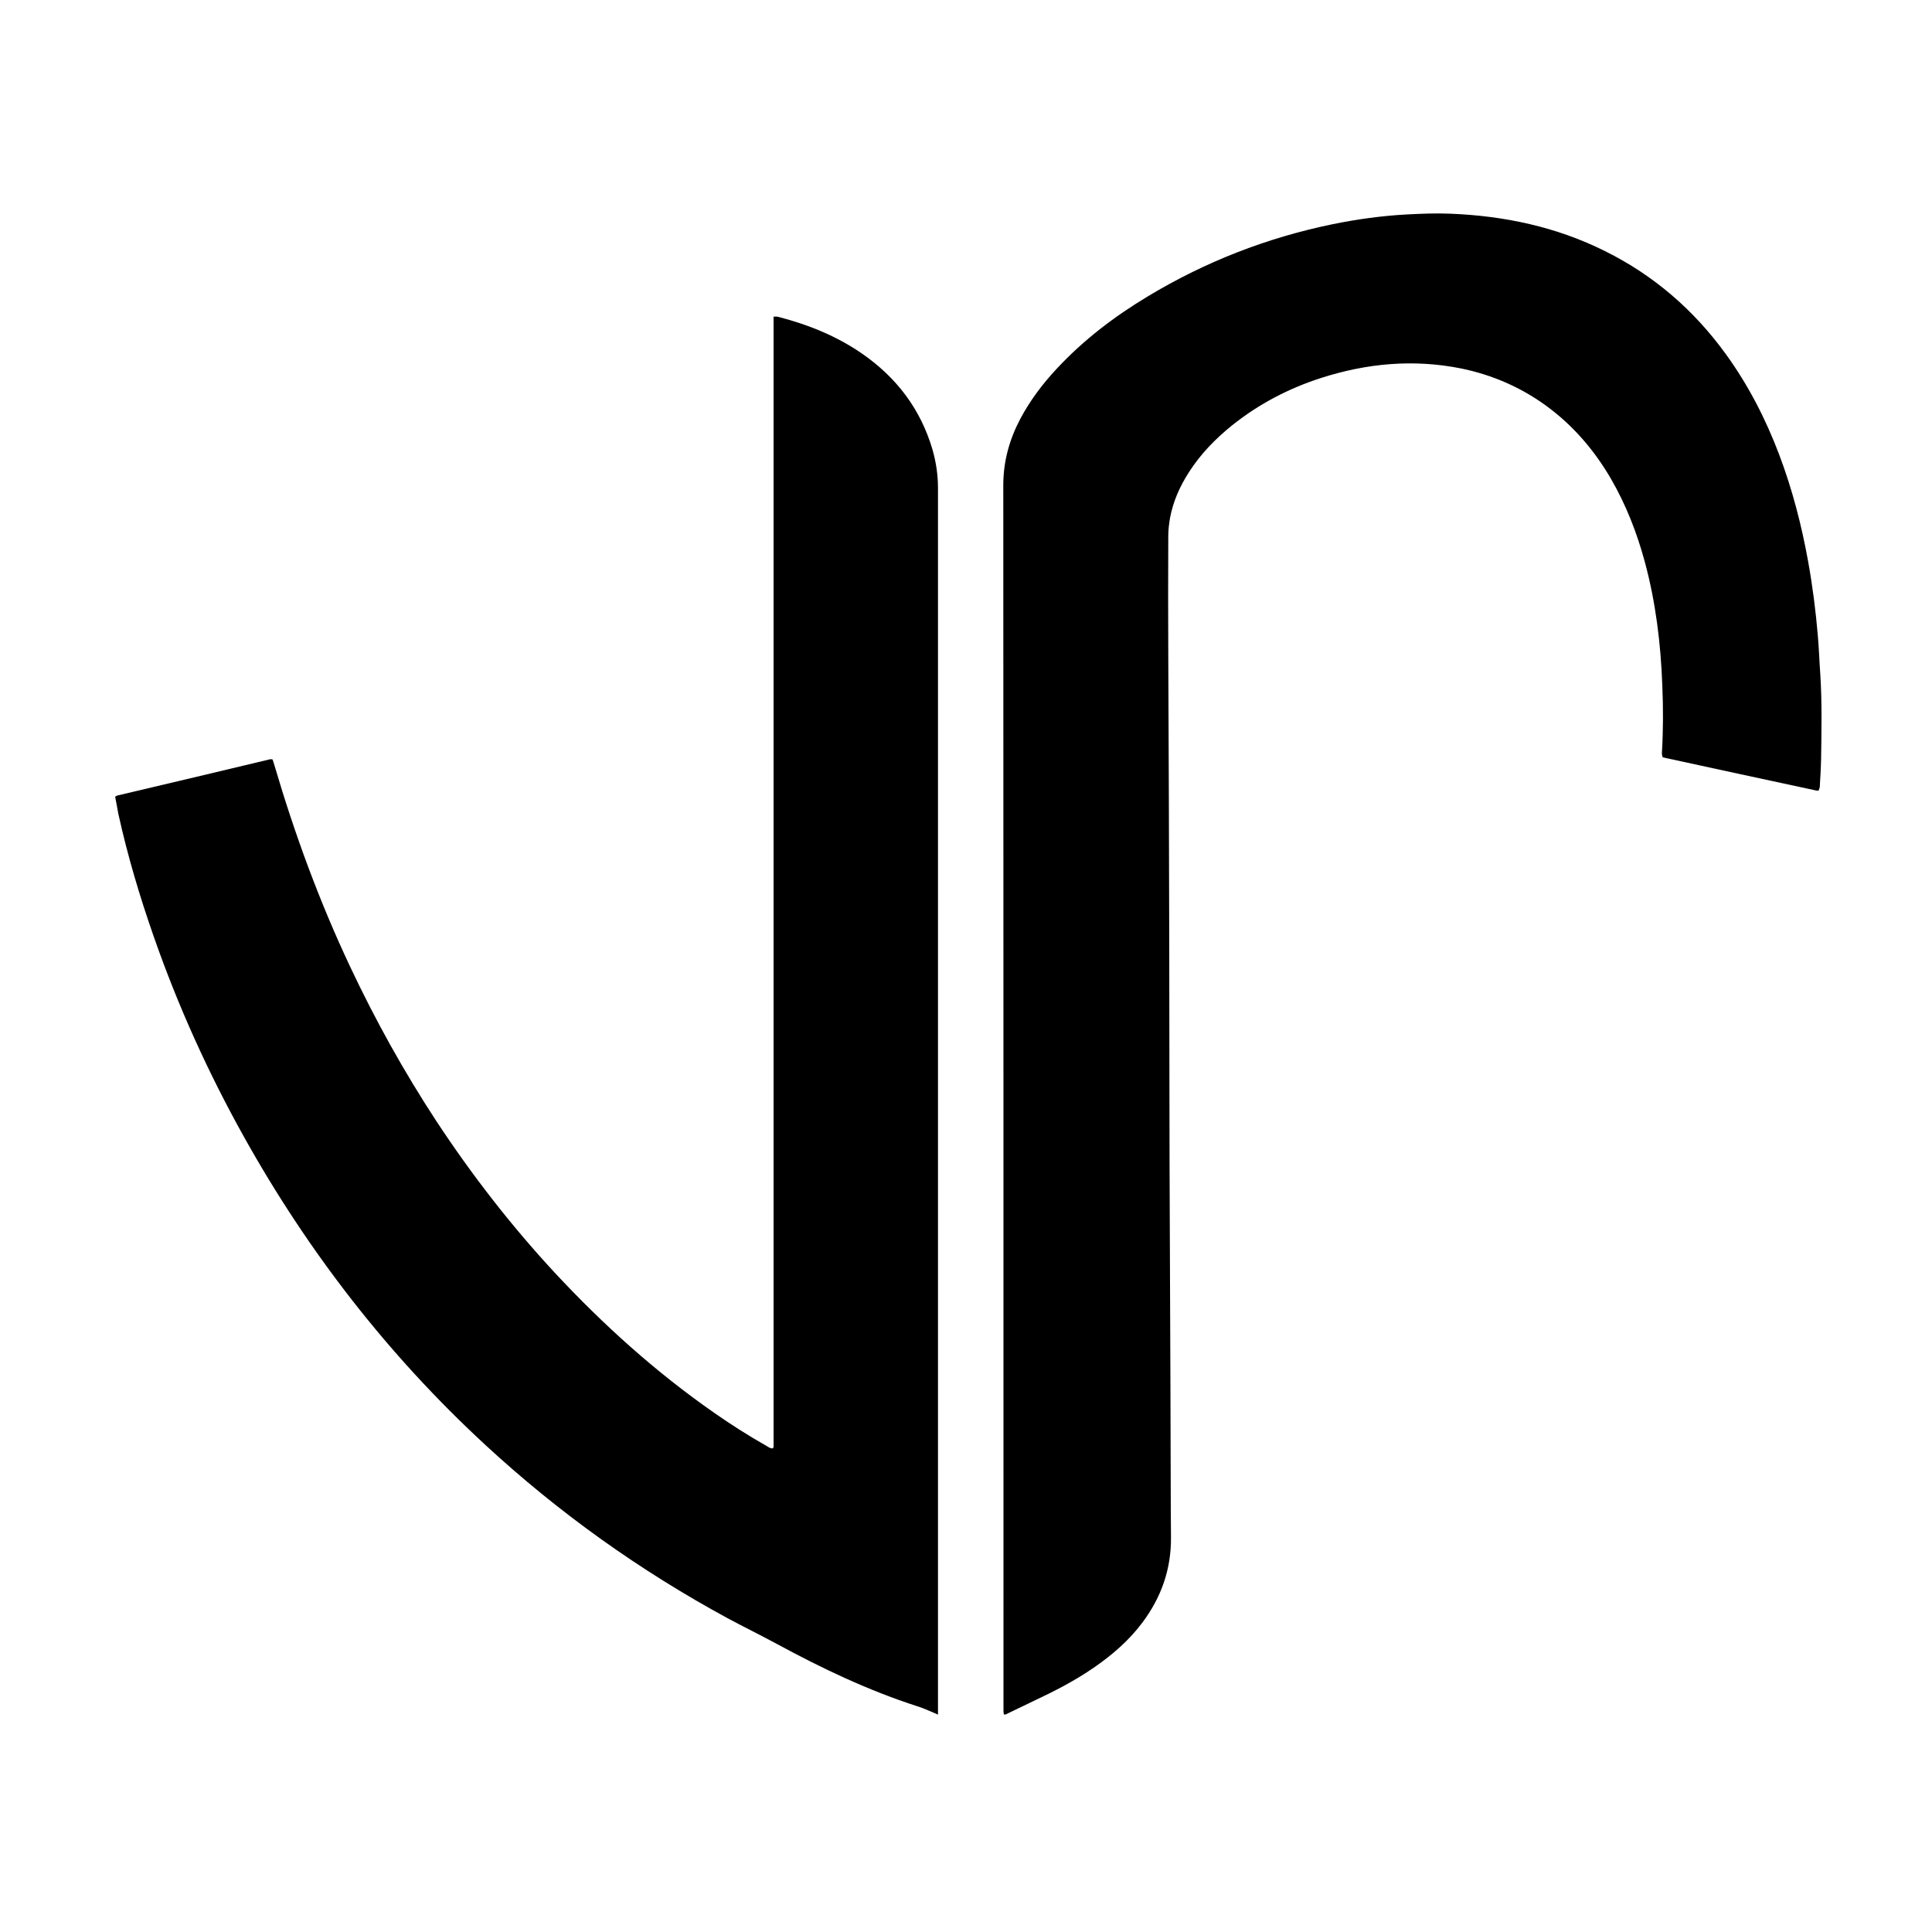 <?xml version="1.0" encoding="utf-8"?>
<!-- Generator: Adobe Illustrator 27.8.0, SVG Export Plug-In . SVG Version: 6.00 Build 0)  -->
<svg version="1.1" id="Calque_1" xmlns="http://www.w3.org/2000/svg" xmlns:xlink="http://www.w3.org/1999/xlink" x="0px" y="0px"
	 viewBox="0 0 1000 1000" style="enable-background:new 0 0 1000 1000;" xml:space="preserve">
<style type="text/css">
	.st0{display:none;fill:#FFFFFF;}
</style>
<g>
	<path class="st0" d="M1000.3,1166.4c-333.4,0-666.8,0-1000.3,0C0,721.9,0,277.4,0-167.3c333.4,0,666.9,0,1000.3,0
		C1000.3,277.2,1000.3,721.8,1000.3,1166.4z M59.6,412.4c0.6,3,1.1,5.8,1.7,8.5c4.8,21.9,11.1,43.3,18.6,64.4
		c12.5,35.6,28,69.9,46.4,102.9c33.3,59.7,74.6,113,124.8,159.4c38.2,35.3,80.2,65.2,125.8,90c8.3,4.5,16.9,8.7,25.3,13.2
		c23.4,12.7,47.5,24.1,72.8,32.3c2.9,1,5.7,2.3,8.6,3.4c0.5,0.2,1.1,0.5,2,0.9c0-1.8,0-3.2,0-4.6c0-210.1,0-420.1,0-630.2
		c0-6.9-0.9-13.6-2.9-20.2c-6.1-20.9-18.6-37.1-36.3-49.4c-13.4-9.3-28.2-15.2-43.9-19.2c-0.5-0.1-1.2,0-2,0c0,2,0,3.8,0,5.6
		c0,191.4,0,382.8,0,574.3c0,1.4,0,2.8,0,4.2c0,0.6,0.2,1.3-0.6,1.7c-1.4,0-2.3-0.9-3.4-1.5c-9.2-5.1-18.1-10.9-26.7-16.9
		c-30.3-21.1-57.6-45.7-82.7-72.7c-22.6-24.4-43-50.6-61.2-78.4c-16.8-25.5-31.6-52.1-44.5-79.7c-15.8-33.7-28.7-68.5-39.2-104.2
		c-0.3-1.1-0.7-2.2-1-3.2c-0.6,0-1-0.2-1.3-0.1c-26.3,6.2-52.5,12.4-78.8,18.7C60.6,411.8,60.3,412,59.6,412.4z M941.4,409.1
		c0.1-0.5,0.3-1,0.3-1.5c0.3-5,0.6-10,0.7-15c0.2-14.4,0.5-28.8-0.4-43.2c-0.4-6.8-0.7-13.6-1.3-20.4c-1.1-12.8-2.7-25.5-5-38.2
		c-3.4-18.9-8.2-37.4-15-55.4c-7-18.5-15.9-36-27.6-52c-16.5-22.8-37.2-40.8-62.5-53.3c-25.3-12.6-52.3-18.3-80.3-19.4
		c-7.5-0.3-14.9,0-22.4,0.4c-13,0.7-25.9,2.5-38.6,5.1c-33.9,7.1-65.8,19.4-95.4,37.3c-17.2,10.4-33.2,22.5-47,37.3
		c-7.4,7.9-13.9,16.5-19,26.1c-5.7,10.7-8.8,22-8.8,34.4c0.1,210.1,0.1,420.1,0.1,630.2c0,1.4,0,2.8,0,4.2c0,0.6,0.1,1.2,0.2,1.8
		c0.4,0,0.7,0.1,0.9,0c5.2-2.5,10.4-5,15.6-7.5c10.4-4.9,20.5-10.2,30-16.7c9.6-6.6,18.3-14.2,25.3-23.5c9.7-13,14.9-27.5,14.7-43.8
		c0-4.6-0.1-9.3-0.1-13.9c-0.1-22.6-0.1-45.3-0.2-67.9c-0.1-25.3-0.2-50.7-0.3-76c-0.1-24.7-0.1-49.4-0.2-74.1
		c0-25.2-0.1-50.4-0.1-75.6c0-24.7-0.1-49.4-0.2-74.1c-0.1-25-0.2-49.9-0.3-74.9c0-20.7,0-41.4,0-62.1c0-3.1,0.4-6.2,0.9-9.2
		c1.5-8.6,5-16.4,9.8-23.7c6.1-9.4,13.7-17.3,22.4-24.3c13.8-11,29.3-19.1,46.1-24.5c23.7-7.6,47.7-9.8,72.3-4.9
		c16.1,3.3,30.9,9.6,44.2,19.4c13.8,10.1,24.7,22.8,33.3,37.5c8,13.6,13.6,28.2,17.7,43.4c5.6,20.8,8.2,42.1,9,63.6
		c0.4,11.7,0.5,23.4-0.2,35.1c0,0.7,0.3,1.5,0.4,2.3c26.6,5.7,53.1,11.5,79.6,17.2C940.5,409.3,940.9,409.1,941.4,409.1z"/>
	<path d="M59.6,412.4c0.7-0.4,1-0.7,1.4-0.7c26.3-6.2,52.5-12.4,78.8-18.7c0.3-0.1,0.7,0,1.3,0.1c0.3,1.1,0.7,2.1,1,3.2
		c10.5,35.7,23.3,70.5,39.2,104.2c13,27.6,27.8,54.2,44.5,79.7c18.3,27.8,38.6,54,61.2,78.4c25.1,27,52.4,51.6,82.7,72.7
		c8.6,6,17.5,11.7,26.7,16.9c1.1,0.6,2.1,1.5,3.4,1.5c0.8-0.4,0.6-1.1,0.6-1.7c0-1.4,0-2.8,0-4.2c0-191.4,0-382.8,0-574.3
		c0-1.8,0-3.6,0-5.6c0.9,0,1.5-0.1,2,0c15.7,4,30.6,10,43.9,19.2c17.7,12.3,30.1,28.5,36.3,49.4c1.9,6.6,2.9,13.3,2.9,20.2
		c0,210.1,0,420.1,0,630.2c0,1.4,0,2.8,0,4.6c-0.9-0.4-1.4-0.7-2-0.9c-2.9-1.2-5.6-2.5-8.6-3.4c-25.4-8.2-49.4-19.6-72.8-32.3
		c-8.3-4.5-16.9-8.7-25.3-13.2c-45.7-24.8-87.6-54.7-125.8-90c-50.2-46.4-91.5-99.7-124.8-159.4c-18.4-33-33.9-67.2-46.4-102.9
		C72.4,464.3,66,442.9,61.2,421C60.7,418.2,60.2,415.4,59.6,412.4z"/>
	<path d="M941.4,409.1c-0.5,0.1-0.9,0.2-1.2,0.1c-26.5-5.7-53-11.4-79.6-17.2c-0.2-0.9-0.5-1.6-0.4-2.3c0.7-11.7,0.7-23.4,0.2-35.1
		c-0.8-21.5-3.4-42.8-9-63.6c-4.1-15.2-9.8-29.8-17.7-43.4c-8.6-14.7-19.5-27.4-33.3-37.5c-13.3-9.7-28.1-16.1-44.2-19.4
		c-24.5-4.9-48.6-2.7-72.3,4.9c-16.8,5.4-32.2,13.4-46.1,24.5c-8.7,7-16.4,14.9-22.4,24.3c-4.7,7.3-8.2,15.1-9.8,23.7
		c-0.5,3-0.9,6.1-0.9,9.2c-0.1,20.7-0.1,41.4,0,62.1c0.1,25,0.2,49.9,0.3,74.9c0.1,24.7,0.1,49.4,0.2,74.1c0,25.2,0.1,50.4,0.1,75.6
		c0,24.7,0.1,49.4,0.2,74.1c0.1,25.3,0.2,50.7,0.3,76c0.1,22.6,0.1,45.3,0.2,67.9c0,4.6,0.1,9.3,0.1,13.9c0.1,16.3-5,30.8-14.7,43.8
		c-7,9.4-15.7,16.9-25.3,23.5c-9.4,6.5-19.6,11.8-30,16.7c-5.2,2.5-10.4,5-15.6,7.5c-0.2,0.1-0.5,0-0.9,0c-0.1-0.6-0.2-1.2-0.2-1.8
		c0-1.4,0-2.8,0-4.2c0-210.1,0-420.1-0.1-630.2c0-12.3,3.1-23.6,8.8-34.4c5.1-9.6,11.6-18.2,19-26.1c13.8-14.8,29.7-26.9,47-37.3
		c29.7-17.9,61.5-30.3,95.4-37.3c12.7-2.6,25.6-4.4,38.6-5.1c7.5-0.4,14.9-0.7,22.4-0.4c28.1,1.1,55.1,6.8,80.3,19.4
		c25.2,12.5,46,30.5,62.5,53.3c11.6,16,20.6,33.5,27.6,52c6.8,18,11.6,36.5,15,55.4c2.3,12.7,3.9,25.4,5,38.2
		c0.6,6.8,0.8,13.6,1.3,20.4c0.9,14.4,0.6,28.8,0.4,43.2c-0.1,5-0.4,10-0.7,15C941.7,408.1,941.5,408.6,941.4,409.1z"/>
</g>
</svg>
